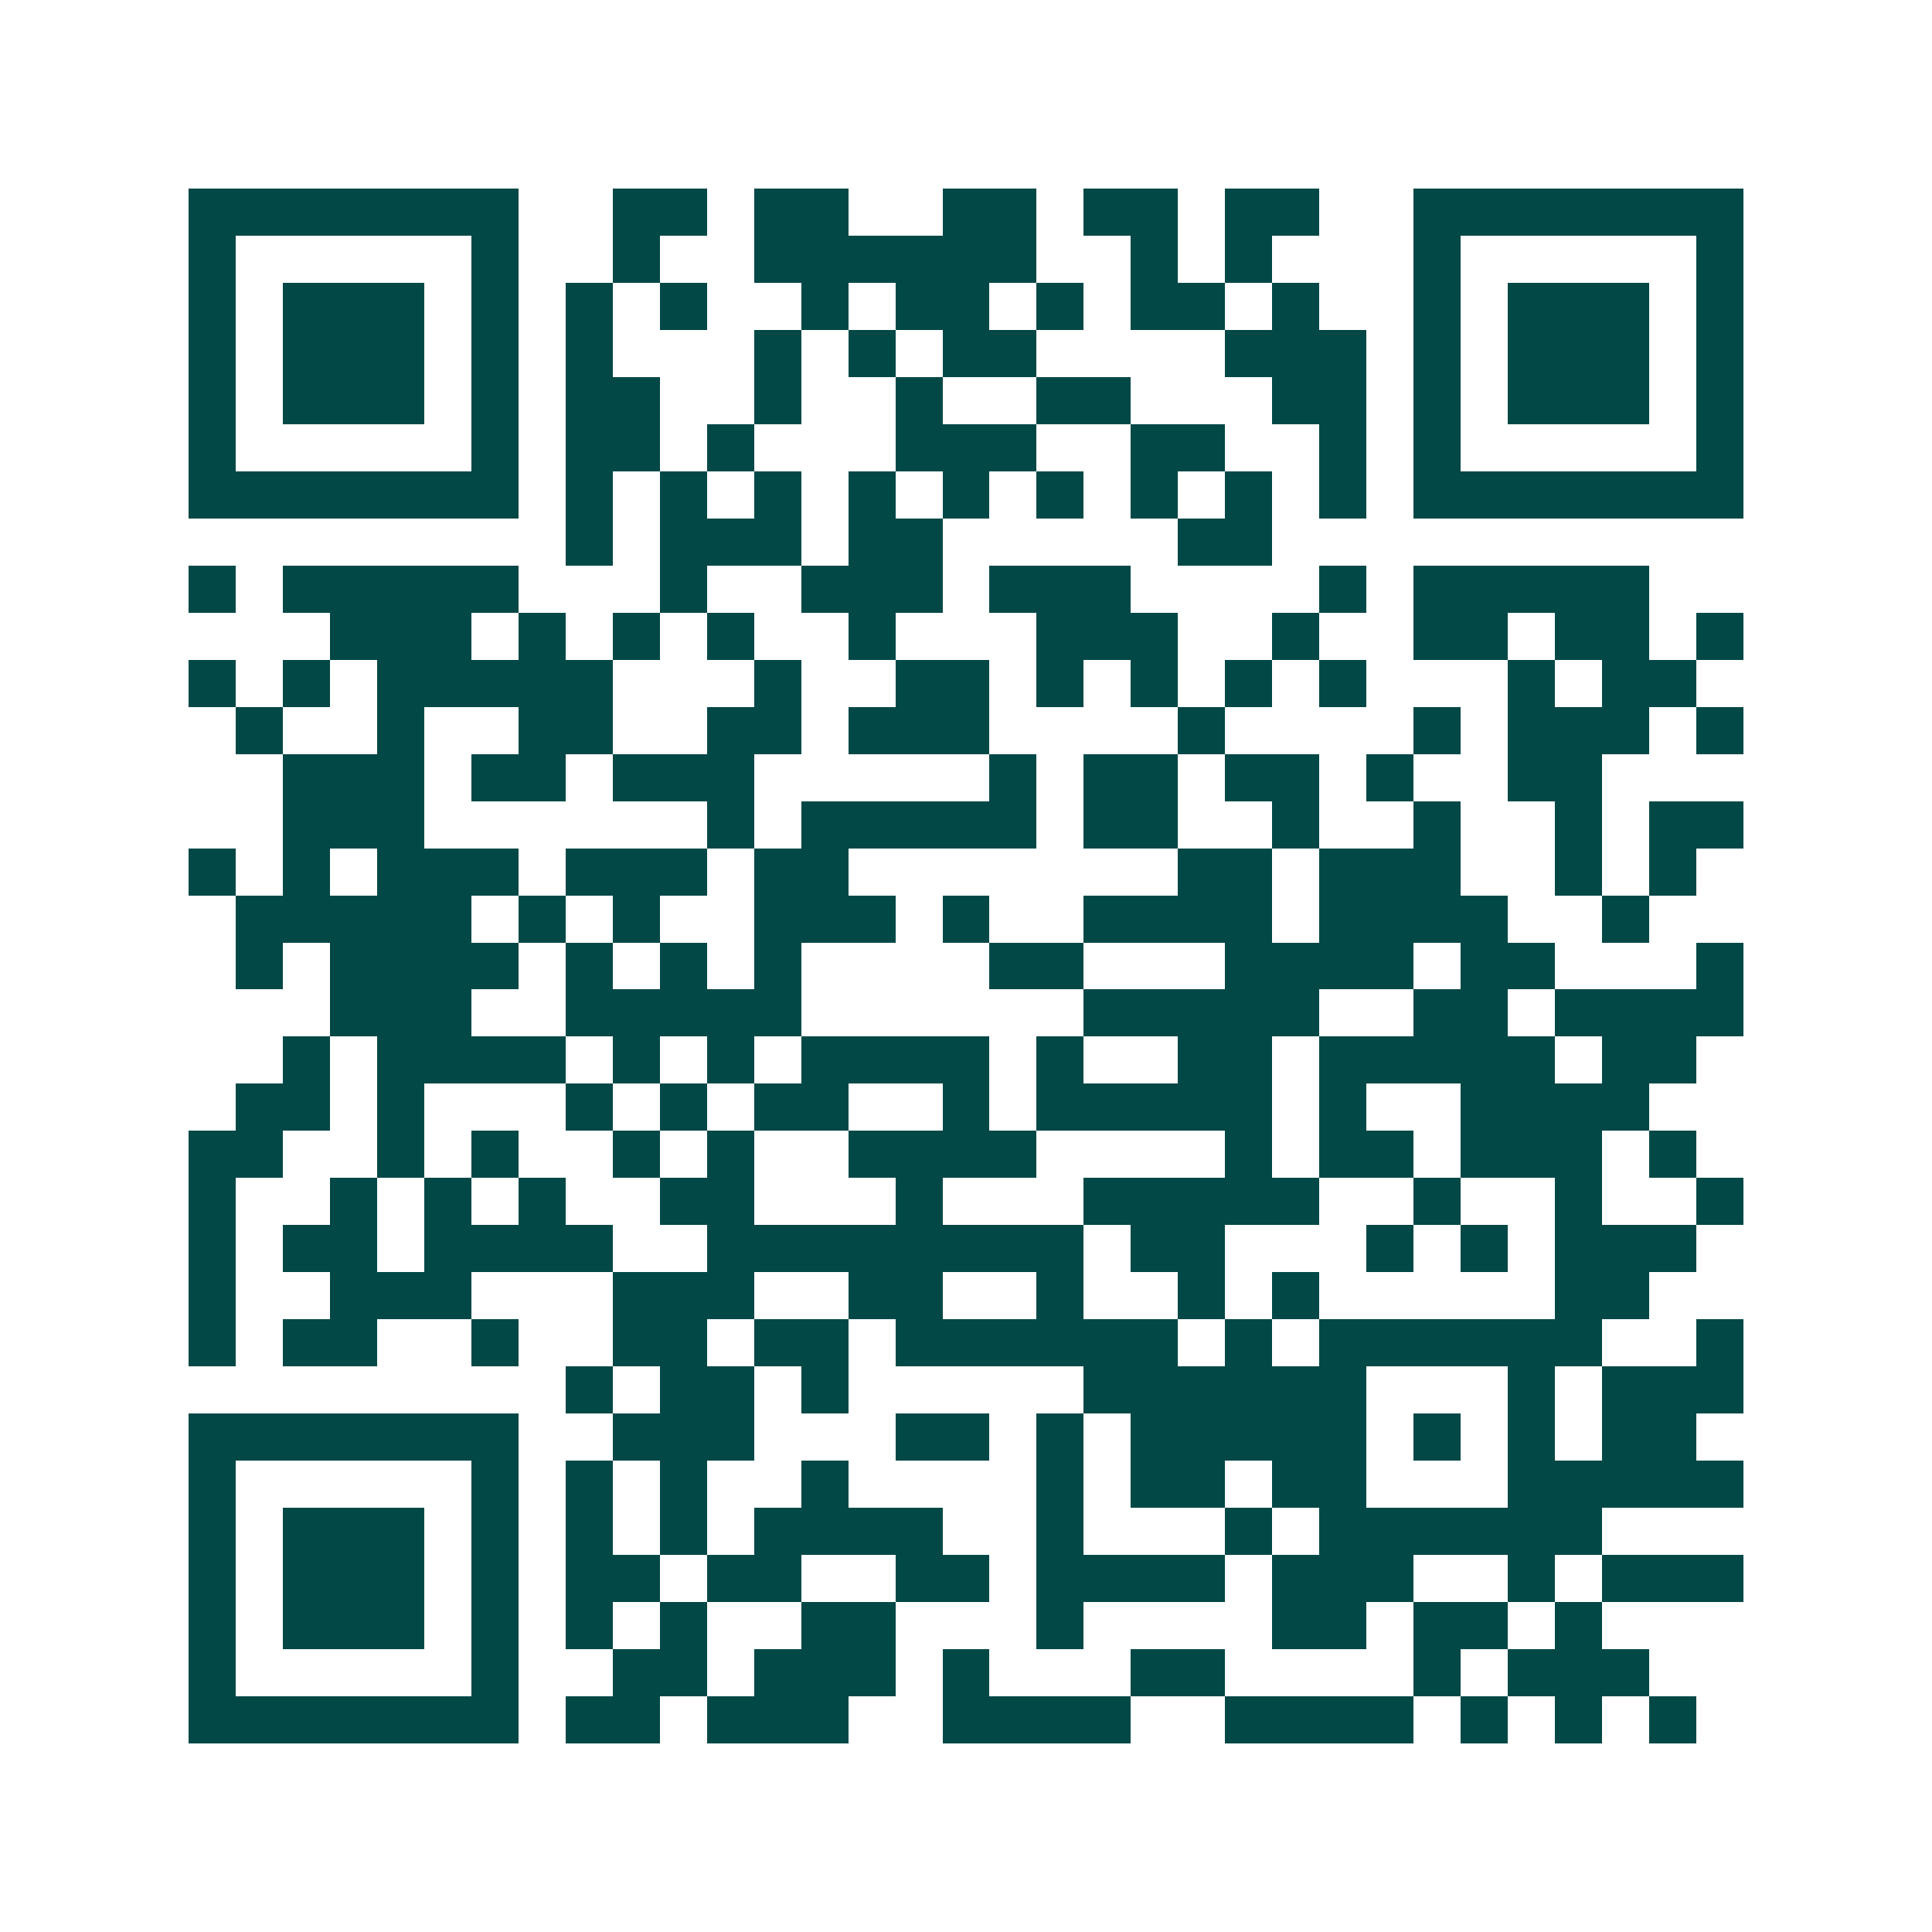 <svg xmlns="http://www.w3.org/2000/svg" width="200" height="200" viewBox="0 0 41 41" shape-rendering="crispEdges"><path fill="#ffffff" d="M0 0h41v41H0z"/><path stroke="#014847" d="M4 4.5h7m2 0h2m1 0h2m2 0h2m1 0h2m1 0h2m2 0h7M4 5.5h1m5 0h1m2 0h1m2 0h6m2 0h1m1 0h1m3 0h1m5 0h1M4 6.5h1m1 0h3m1 0h1m1 0h1m1 0h1m2 0h1m1 0h2m1 0h1m1 0h2m1 0h1m2 0h1m1 0h3m1 0h1M4 7.5h1m1 0h3m1 0h1m1 0h1m3 0h1m1 0h1m1 0h2m4 0h3m1 0h1m1 0h3m1 0h1M4 8.5h1m1 0h3m1 0h1m1 0h2m2 0h1m2 0h1m2 0h2m3 0h2m1 0h1m1 0h3m1 0h1M4 9.5h1m5 0h1m1 0h2m1 0h1m3 0h3m2 0h2m2 0h1m1 0h1m5 0h1M4 10.5h7m1 0h1m1 0h1m1 0h1m1 0h1m1 0h1m1 0h1m1 0h1m1 0h1m1 0h1m1 0h7M12 11.5h1m1 0h3m1 0h2m5 0h2M4 12.5h1m1 0h5m3 0h1m2 0h3m1 0h3m4 0h1m1 0h5M7 13.5h3m1 0h1m1 0h1m1 0h1m2 0h1m3 0h3m2 0h1m2 0h2m1 0h2m1 0h1M4 14.5h1m1 0h1m1 0h5m3 0h1m2 0h2m1 0h1m1 0h1m1 0h1m1 0h1m3 0h1m1 0h2M5 15.5h1m2 0h1m2 0h2m2 0h2m1 0h3m4 0h1m4 0h1m1 0h3m1 0h1M6 16.5h3m1 0h2m1 0h3m5 0h1m1 0h2m1 0h2m1 0h1m2 0h2M6 17.5h3m6 0h1m1 0h5m1 0h2m2 0h1m2 0h1m2 0h1m1 0h2M4 18.5h1m1 0h1m1 0h3m1 0h3m1 0h2m7 0h2m1 0h3m2 0h1m1 0h1M5 19.5h5m1 0h1m1 0h1m2 0h3m1 0h1m2 0h4m1 0h4m2 0h1M5 20.5h1m1 0h4m1 0h1m1 0h1m1 0h1m4 0h2m3 0h4m1 0h2m3 0h1M7 21.5h3m2 0h5m6 0h5m2 0h2m1 0h4M6 22.5h1m1 0h4m1 0h1m1 0h1m1 0h4m1 0h1m2 0h2m1 0h5m1 0h2M5 23.5h2m1 0h1m3 0h1m1 0h1m1 0h2m2 0h1m1 0h5m1 0h1m2 0h4M4 24.5h2m2 0h1m1 0h1m2 0h1m1 0h1m2 0h4m4 0h1m1 0h2m1 0h3m1 0h1M4 25.5h1m2 0h1m1 0h1m1 0h1m2 0h2m3 0h1m3 0h5m2 0h1m2 0h1m2 0h1M4 26.5h1m1 0h2m1 0h4m2 0h8m1 0h2m3 0h1m1 0h1m1 0h3M4 27.5h1m2 0h3m3 0h3m2 0h2m2 0h1m2 0h1m1 0h1m5 0h2M4 28.5h1m1 0h2m2 0h1m2 0h2m1 0h2m1 0h6m1 0h1m1 0h6m2 0h1M12 29.5h1m1 0h2m1 0h1m5 0h6m3 0h1m1 0h3M4 30.5h7m2 0h3m3 0h2m1 0h1m1 0h5m1 0h1m1 0h1m1 0h2M4 31.5h1m5 0h1m1 0h1m1 0h1m2 0h1m4 0h1m1 0h2m1 0h2m3 0h5M4 32.5h1m1 0h3m1 0h1m1 0h1m1 0h1m1 0h4m2 0h1m3 0h1m1 0h6M4 33.5h1m1 0h3m1 0h1m1 0h2m1 0h2m2 0h2m1 0h4m1 0h3m2 0h1m1 0h3M4 34.5h1m1 0h3m1 0h1m1 0h1m1 0h1m2 0h2m3 0h1m4 0h2m1 0h2m1 0h1M4 35.5h1m5 0h1m2 0h2m1 0h3m1 0h1m3 0h2m4 0h1m1 0h3M4 36.5h7m1 0h2m1 0h3m2 0h4m2 0h4m1 0h1m1 0h1m1 0h1"/></svg>
